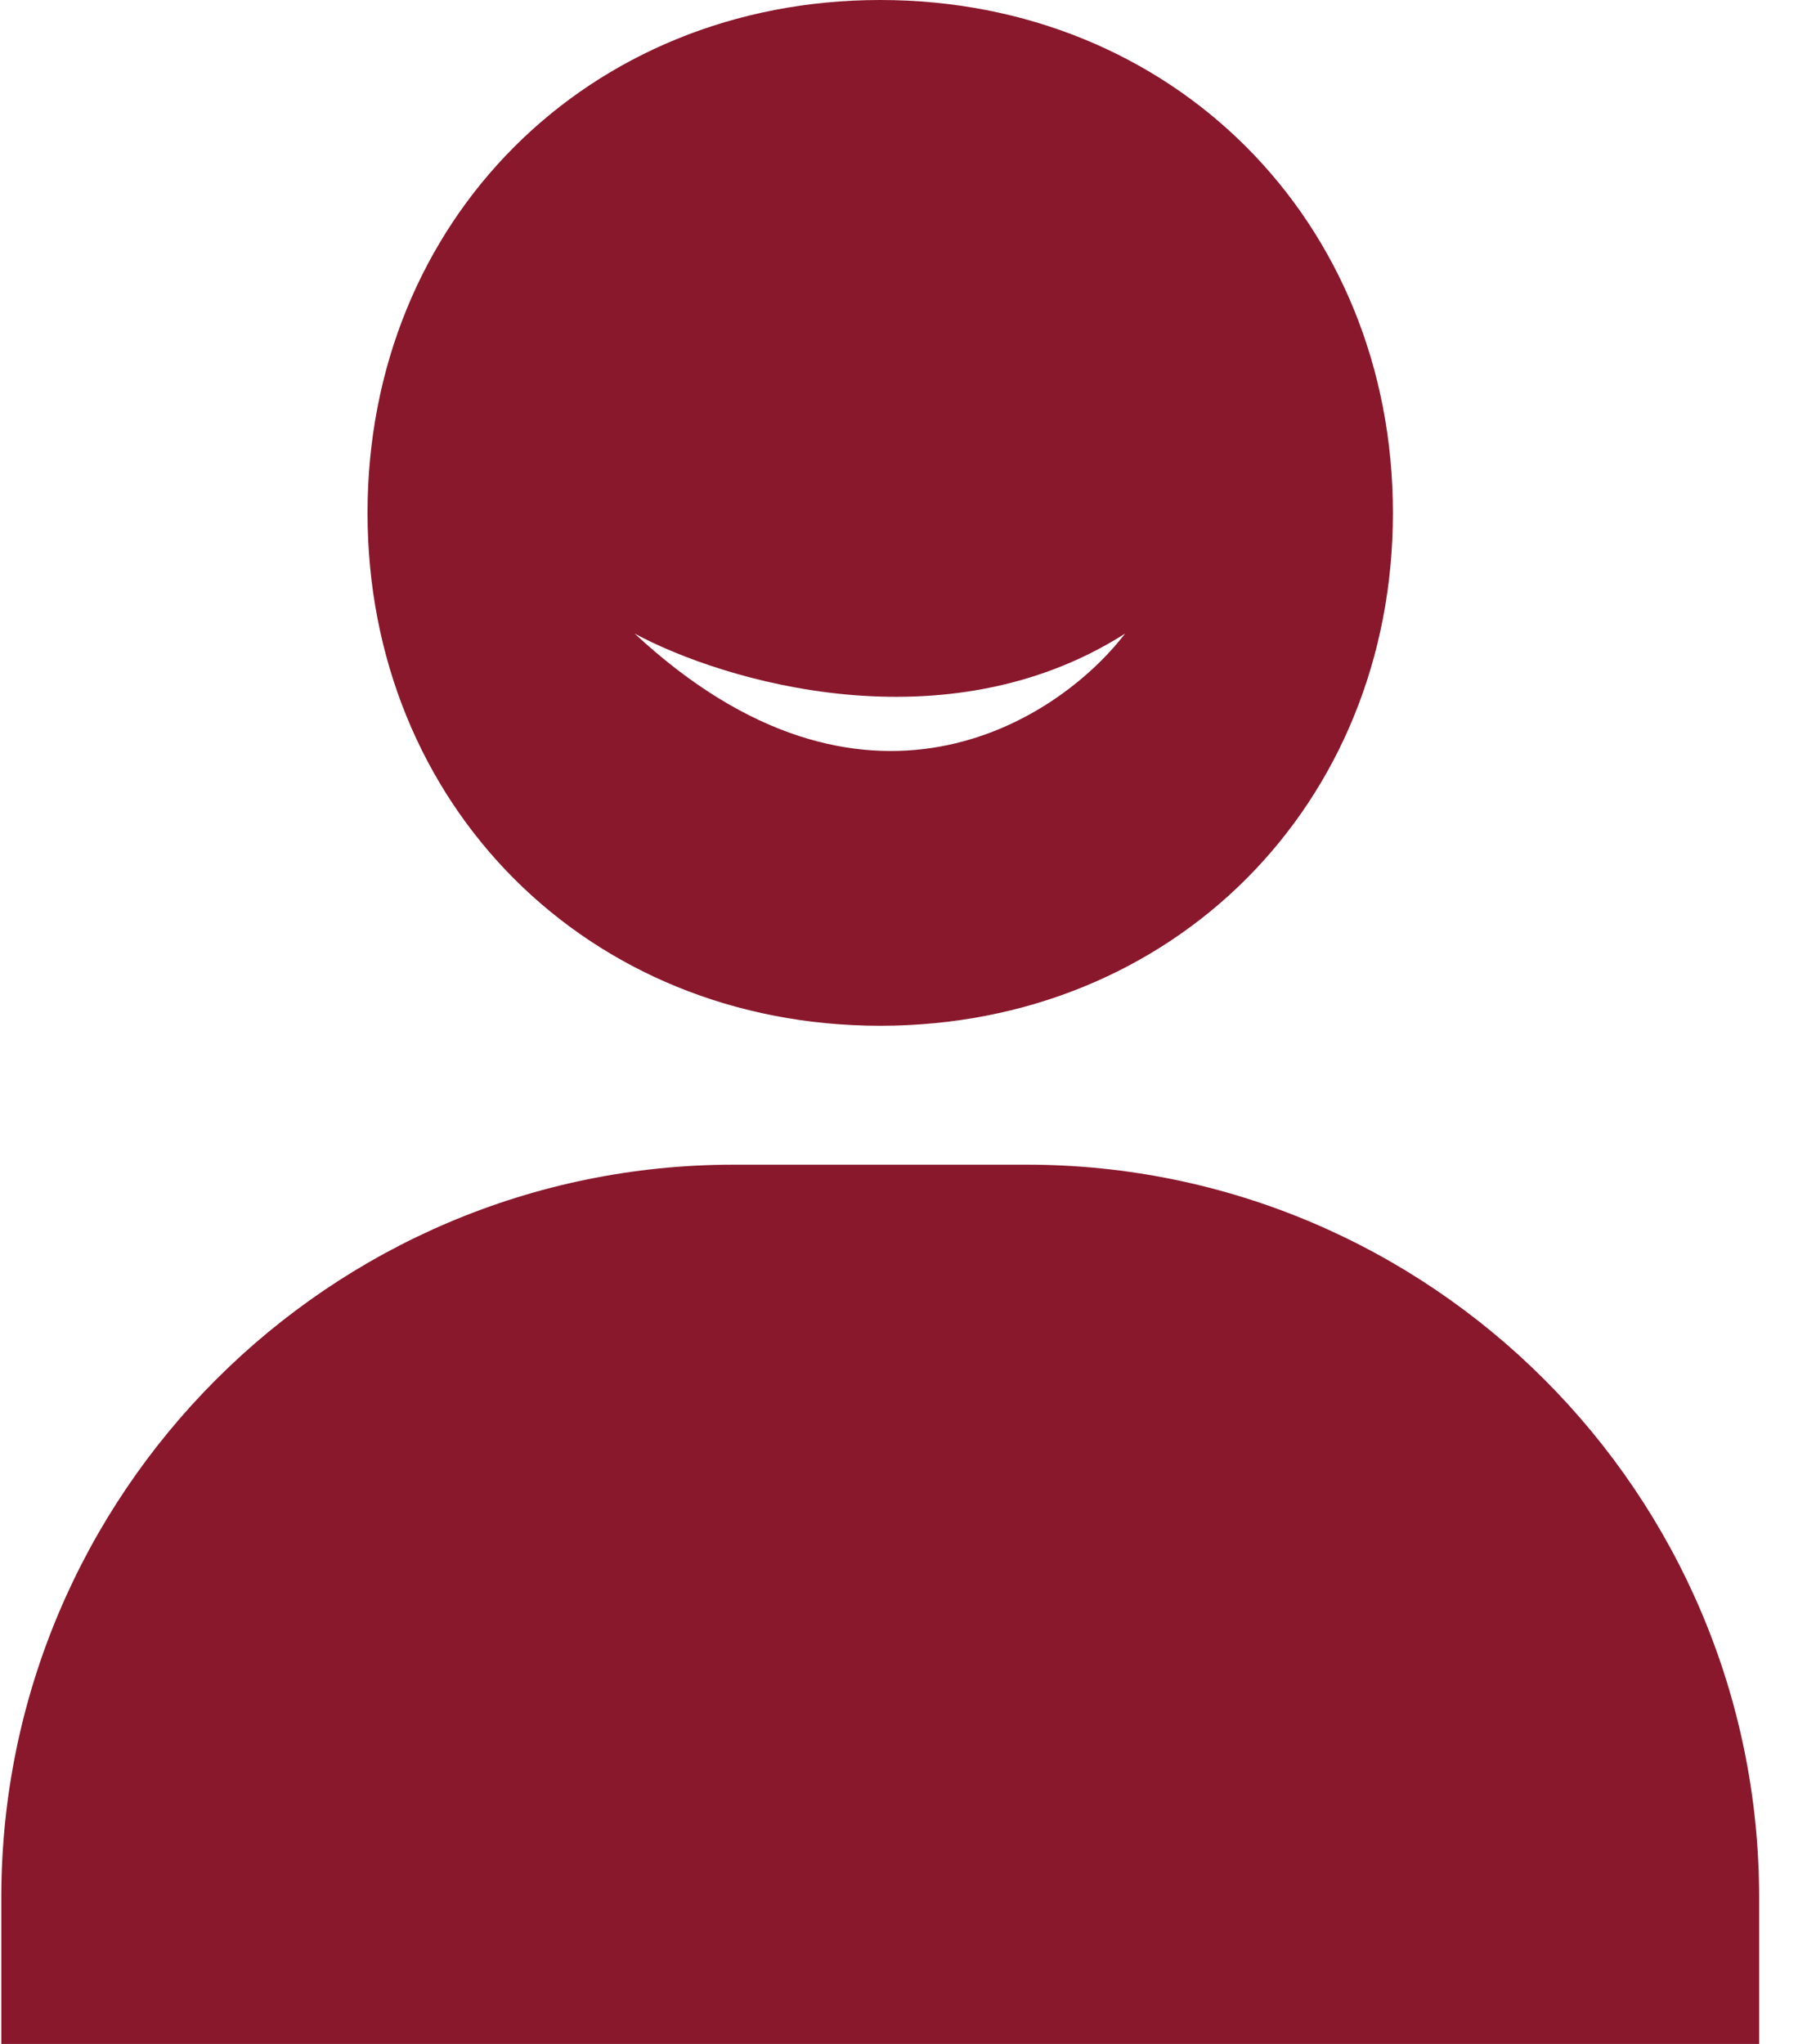<svg width="44" height="50" viewBox="0 0 44 50" fill="none" xmlns="http://www.w3.org/2000/svg">
<path fill-rule="evenodd" clip-rule="evenodd" d="M34.087 12.547C34.087 19.698 28.692 25.093 21.541 25.093C14.389 25.093 8.994 19.698 8.994 12.547C8.994 5.395 14.389 0 21.541 0C28.692 0 34.087 5.395 34.087 12.547ZM0.032 46.415C0.032 36.532 8.073 28.491 17.956 28.491H25.125C35.009 28.491 43.049 36.532 43.049 46.415V50H0.032V46.415ZM15.532 15.5C17.699 16.667 23.132 18.3 27.532 15.5C25.866 17.667 21.132 20.7 15.532 15.5Z" fill="#89182D"/>
</svg>
